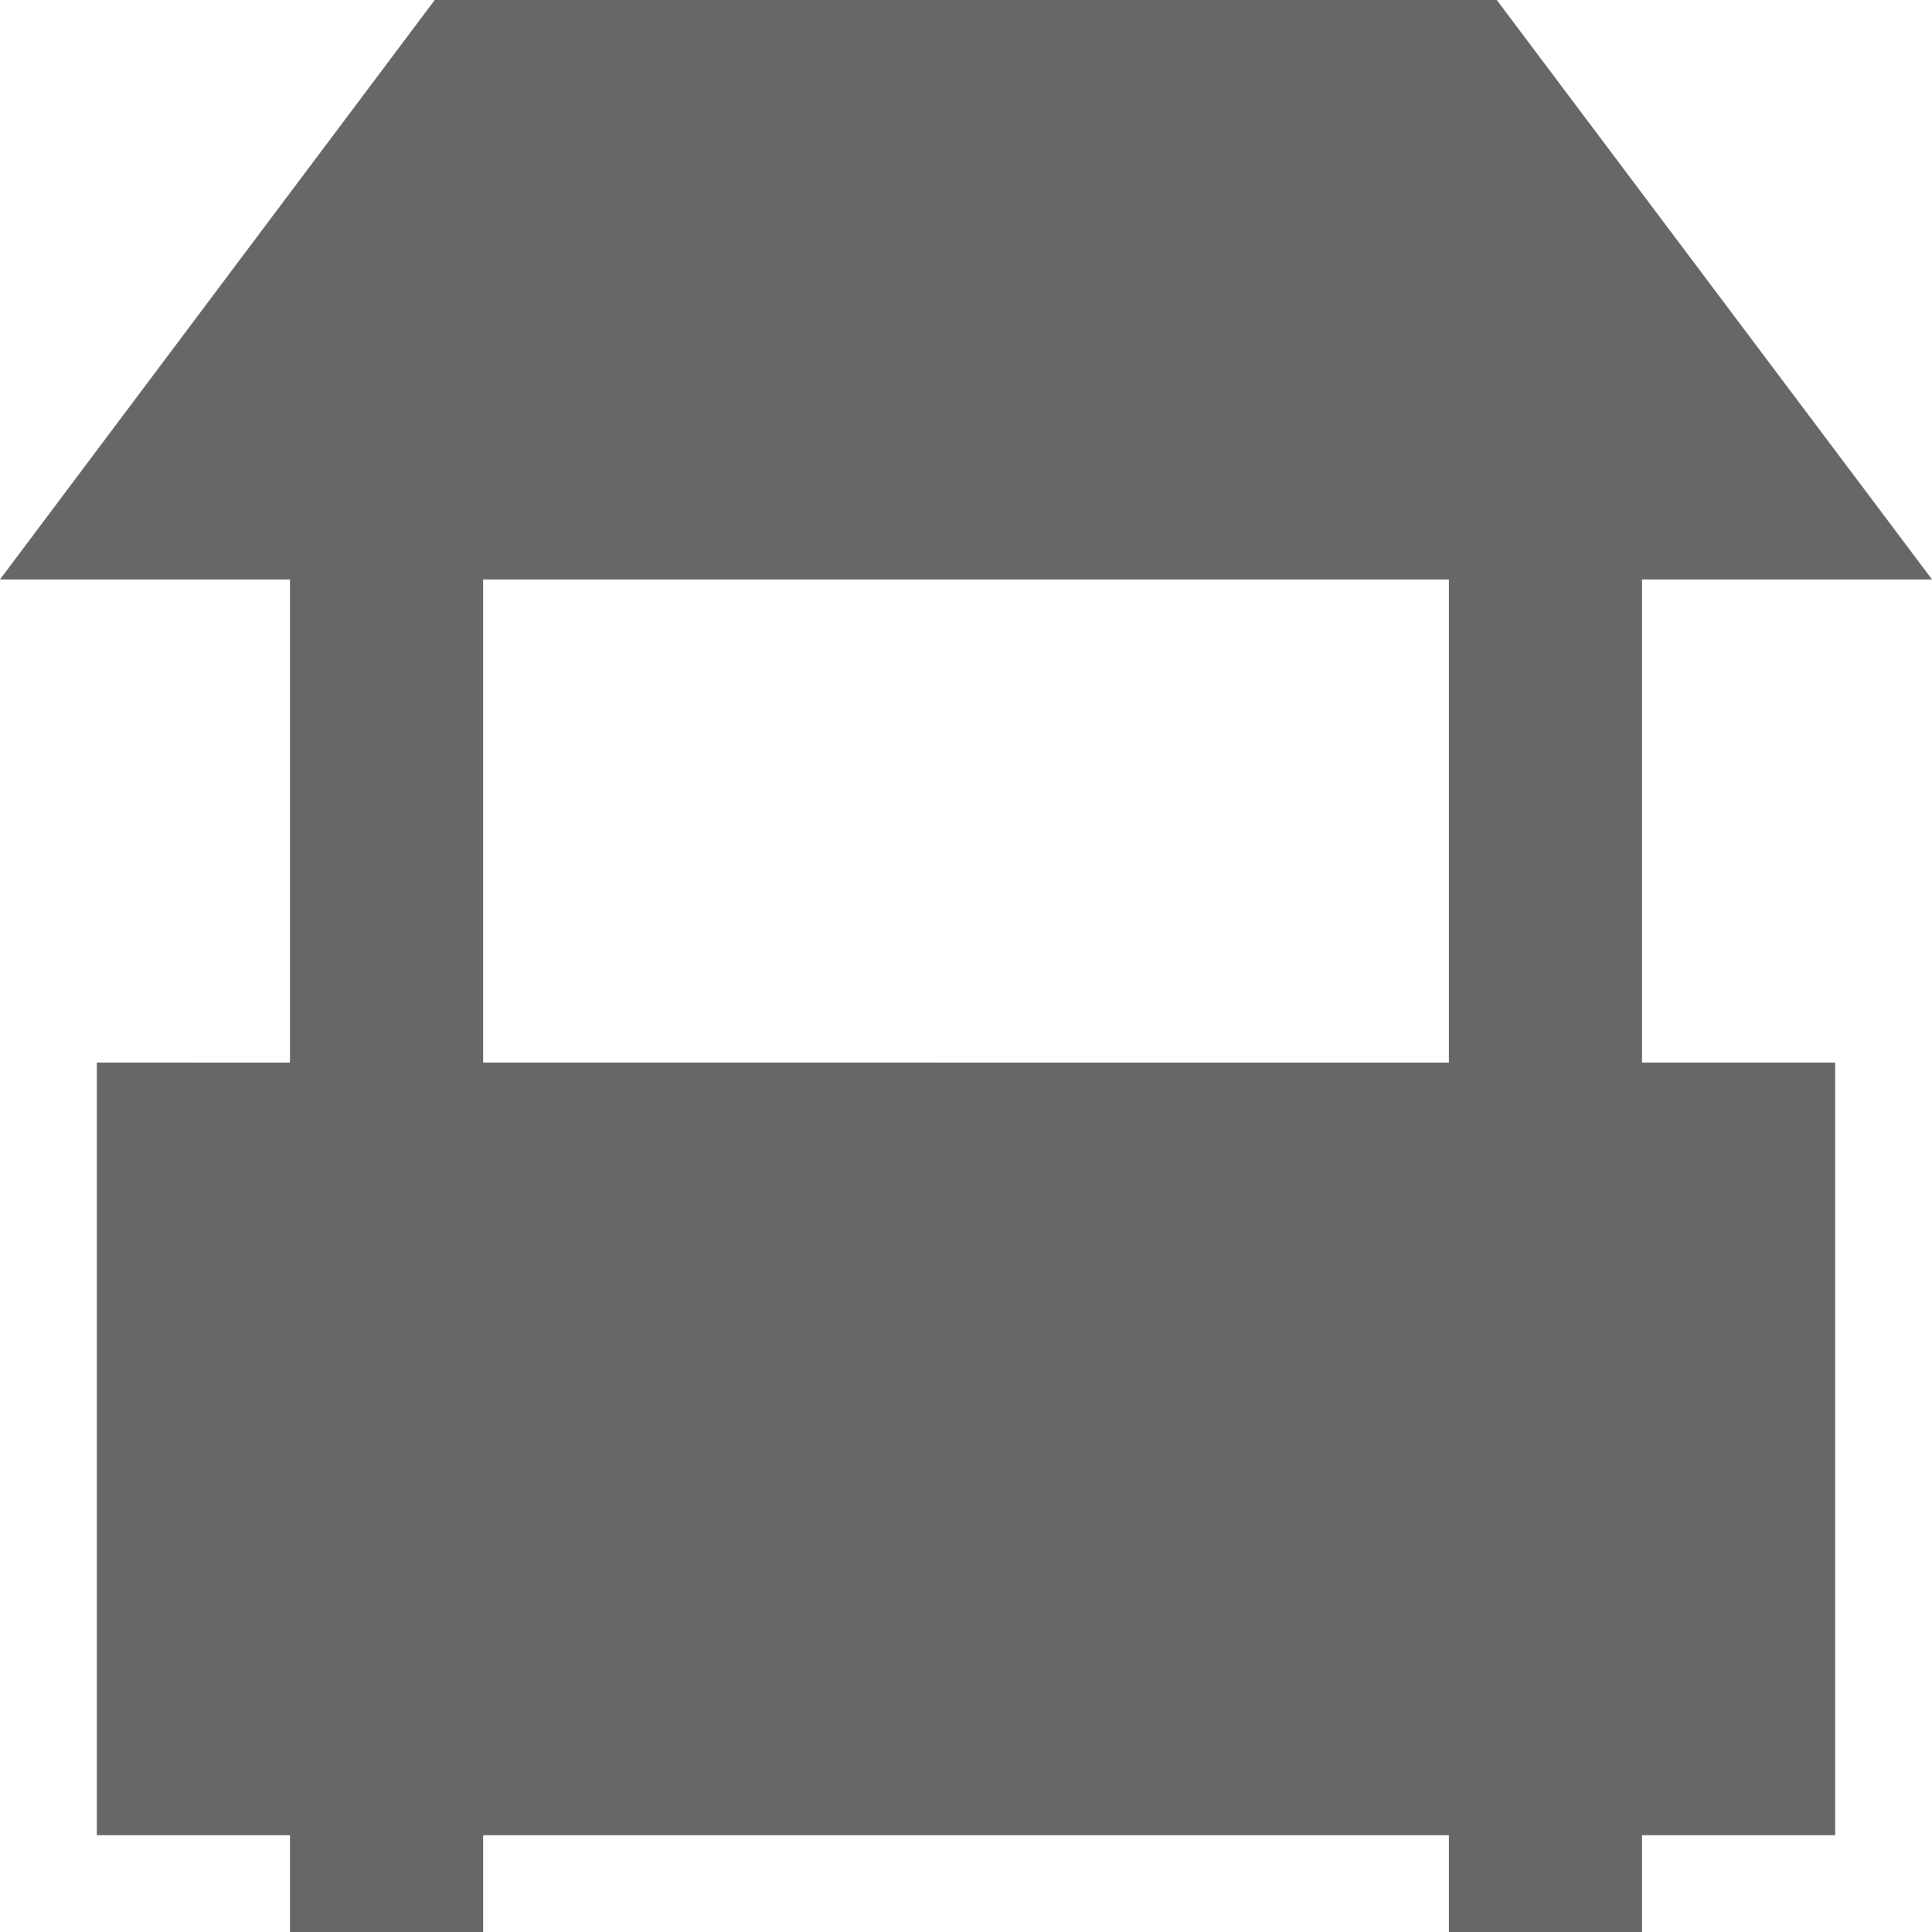 <?xml version="1.0" encoding="utf-8"?>
<!-- Generator: Adobe Illustrator 16.0.3, SVG Export Plug-In . SVG Version: 6.00 Build 0)  -->
<!DOCTYPE svg PUBLIC "-//W3C//DTD SVG 1.1//EN" "http://www.w3.org/Graphics/SVG/1.1/DTD/svg11.dtd">
<svg version="1.1" id="Ebene_1" xmlns="http://www.w3.org/2000/svg" xmlns:xlink="http://www.w3.org/1999/xlink" x="0px" y="0px"
	 width="175.828px" height="175.828px" viewBox="0 0 175.828 175.828" enable-background="new 0 0 175.828 175.828"
	 xml:space="preserve">
<path fill="#676767" d="M149.438,52.734h26.391L136.219,0H39.563L0,52.734h26.391v43.969H8.813v70.313h17.578v8.813h17.578v-8.813
	h87.891v8.813h17.578v-8.813h17.578V96.703h-17.578V52.734z M43.969,52.734h87.891v43.969H43.969V52.734z"/>
</svg>
